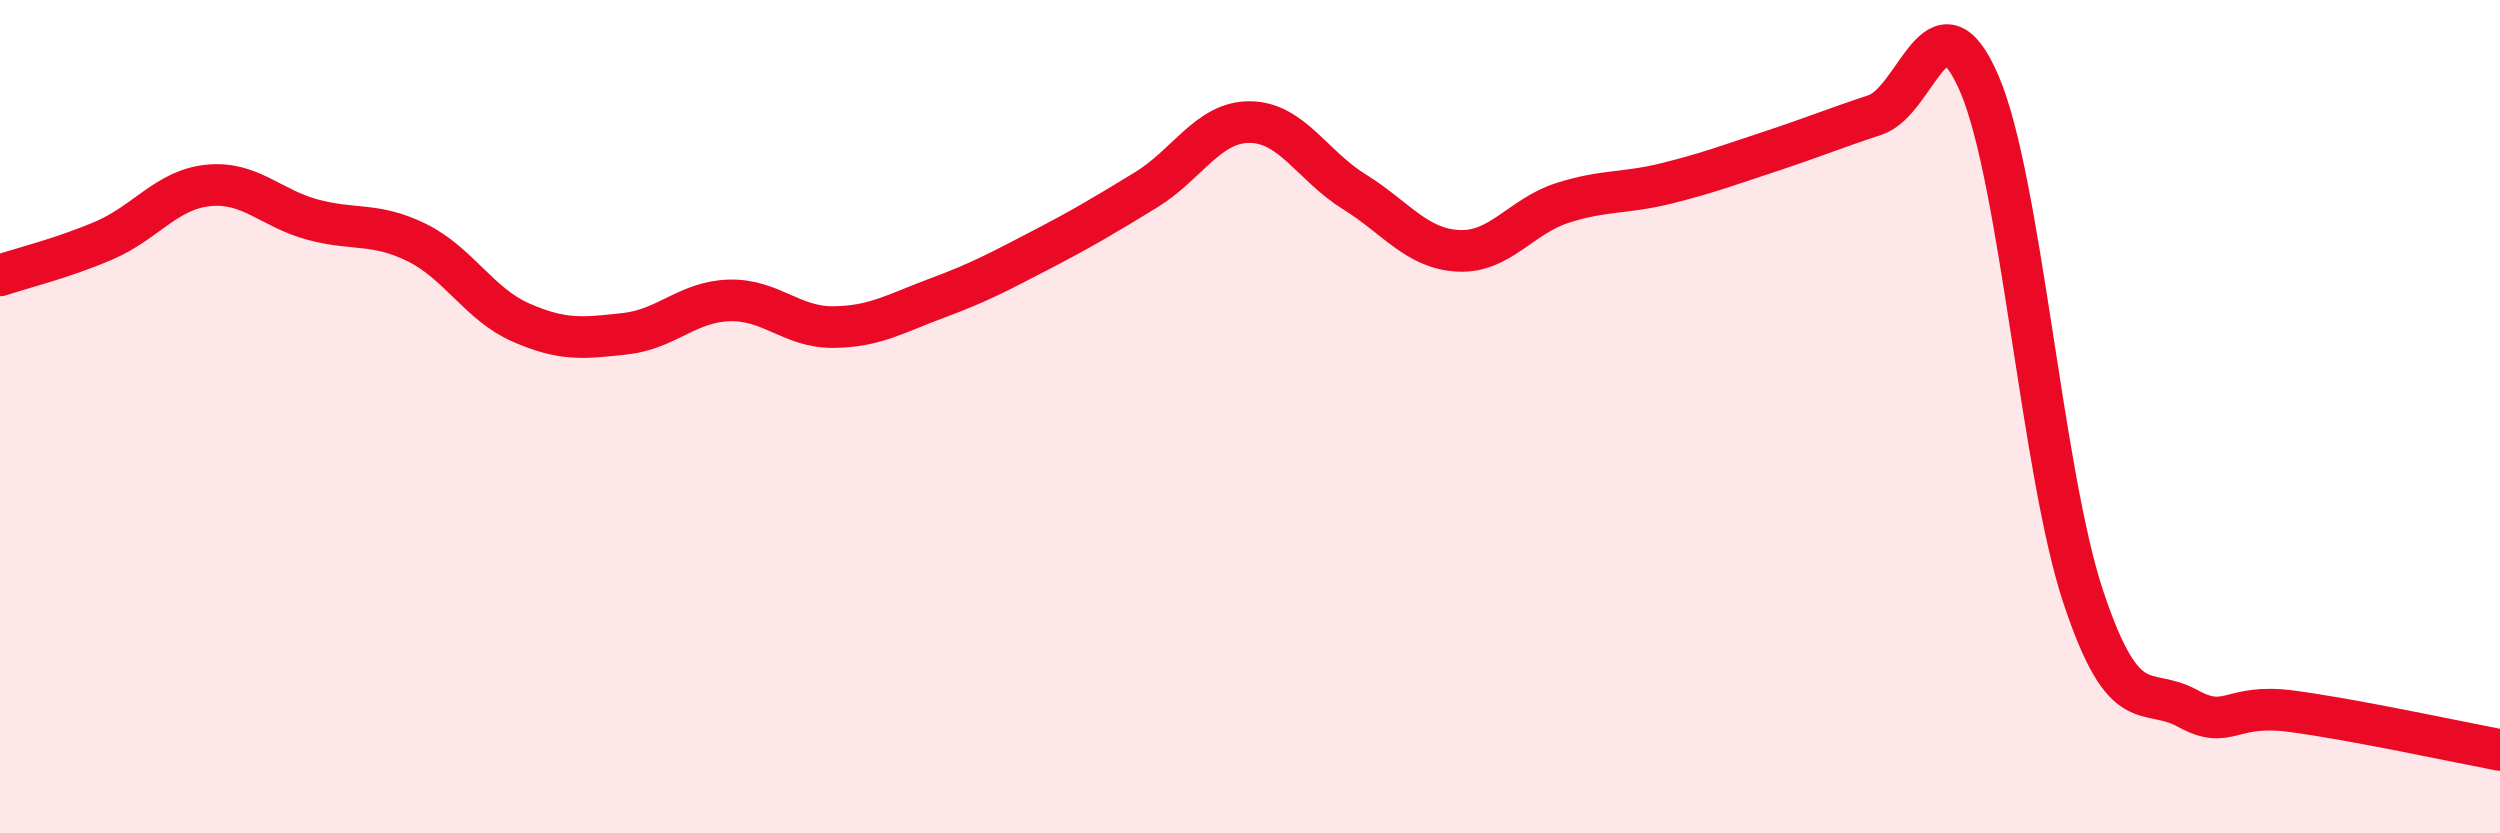 
    <svg width="60" height="20" viewBox="0 0 60 20" xmlns="http://www.w3.org/2000/svg">
      <path
        d="M 0,6.61 C 0.5,6.44 1.5,6.2 2.5,5.77 C 3.5,5.34 4,4.55 5,4.45 C 6,4.35 6.5,5 7.5,5.27 C 8.5,5.54 9,5.33 10,5.82 C 11,6.31 11.5,7.3 12.5,7.74 C 13.5,8.18 14,8.12 15,8.01 C 16,7.9 16.5,7.24 17.5,7.21 C 18.5,7.18 19,7.86 20,7.85 C 21,7.84 21.5,7.52 22.5,7.15 C 23.5,6.78 24,6.51 25,5.99 C 26,5.47 26.5,5.17 27.5,4.56 C 28.5,3.95 29,2.92 30,2.93 C 31,2.94 31.5,3.98 32.5,4.6 C 33.5,5.22 34,5.97 35,6.02 C 36,6.07 36.5,5.19 37.5,4.87 C 38.5,4.55 39,4.65 40,4.4 C 41,4.15 41.5,3.96 42.5,3.63 C 43.5,3.3 44,3.09 45,2.76 C 46,2.43 46.5,-0.31 47.5,2 C 48.5,4.31 49,11.33 50,14.33 C 51,17.33 51.5,16.45 52.5,17 C 53.5,17.55 53.5,16.87 55,17.07 C 56.5,17.27 59,17.81 60,18L60 20L0 20Z"
        fill="#EB0A25"
        opacity="0.1"
        stroke-linecap="round"
        stroke-linejoin="round"
      />
      <path
        d="M 0,6.61 C 0.5,6.44 1.5,6.2 2.5,5.77 C 3.5,5.34 4,4.55 5,4.45 C 6,4.35 6.5,5 7.5,5.27 C 8.5,5.54 9,5.33 10,5.82 C 11,6.31 11.5,7.3 12.5,7.74 C 13.5,8.18 14,8.12 15,8.01 C 16,7.9 16.5,7.24 17.5,7.21 C 18.5,7.18 19,7.86 20,7.85 C 21,7.84 21.5,7.52 22.5,7.15 C 23.5,6.78 24,6.51 25,5.99 C 26,5.47 26.5,5.17 27.5,4.56 C 28.5,3.95 29,2.92 30,2.93 C 31,2.94 31.5,3.98 32.5,4.6 C 33.5,5.22 34,5.97 35,6.02 C 36,6.07 36.5,5.19 37.5,4.87 C 38.5,4.55 39,4.65 40,4.4 C 41,4.15 41.5,3.96 42.5,3.63 C 43.5,3.3 44,3.09 45,2.76 C 46,2.43 46.5,-0.31 47.5,2 C 48.5,4.31 49,11.33 50,14.33 C 51,17.33 51.5,16.45 52.5,17 C 53.5,17.55 53.5,16.87 55,17.07 C 56.5,17.27 59,17.81 60,18"
        stroke="#EB0A25"
        stroke-width="1"
        fill="none"
        stroke-linecap="round"
        stroke-linejoin="round"
      />
    </svg>
  
